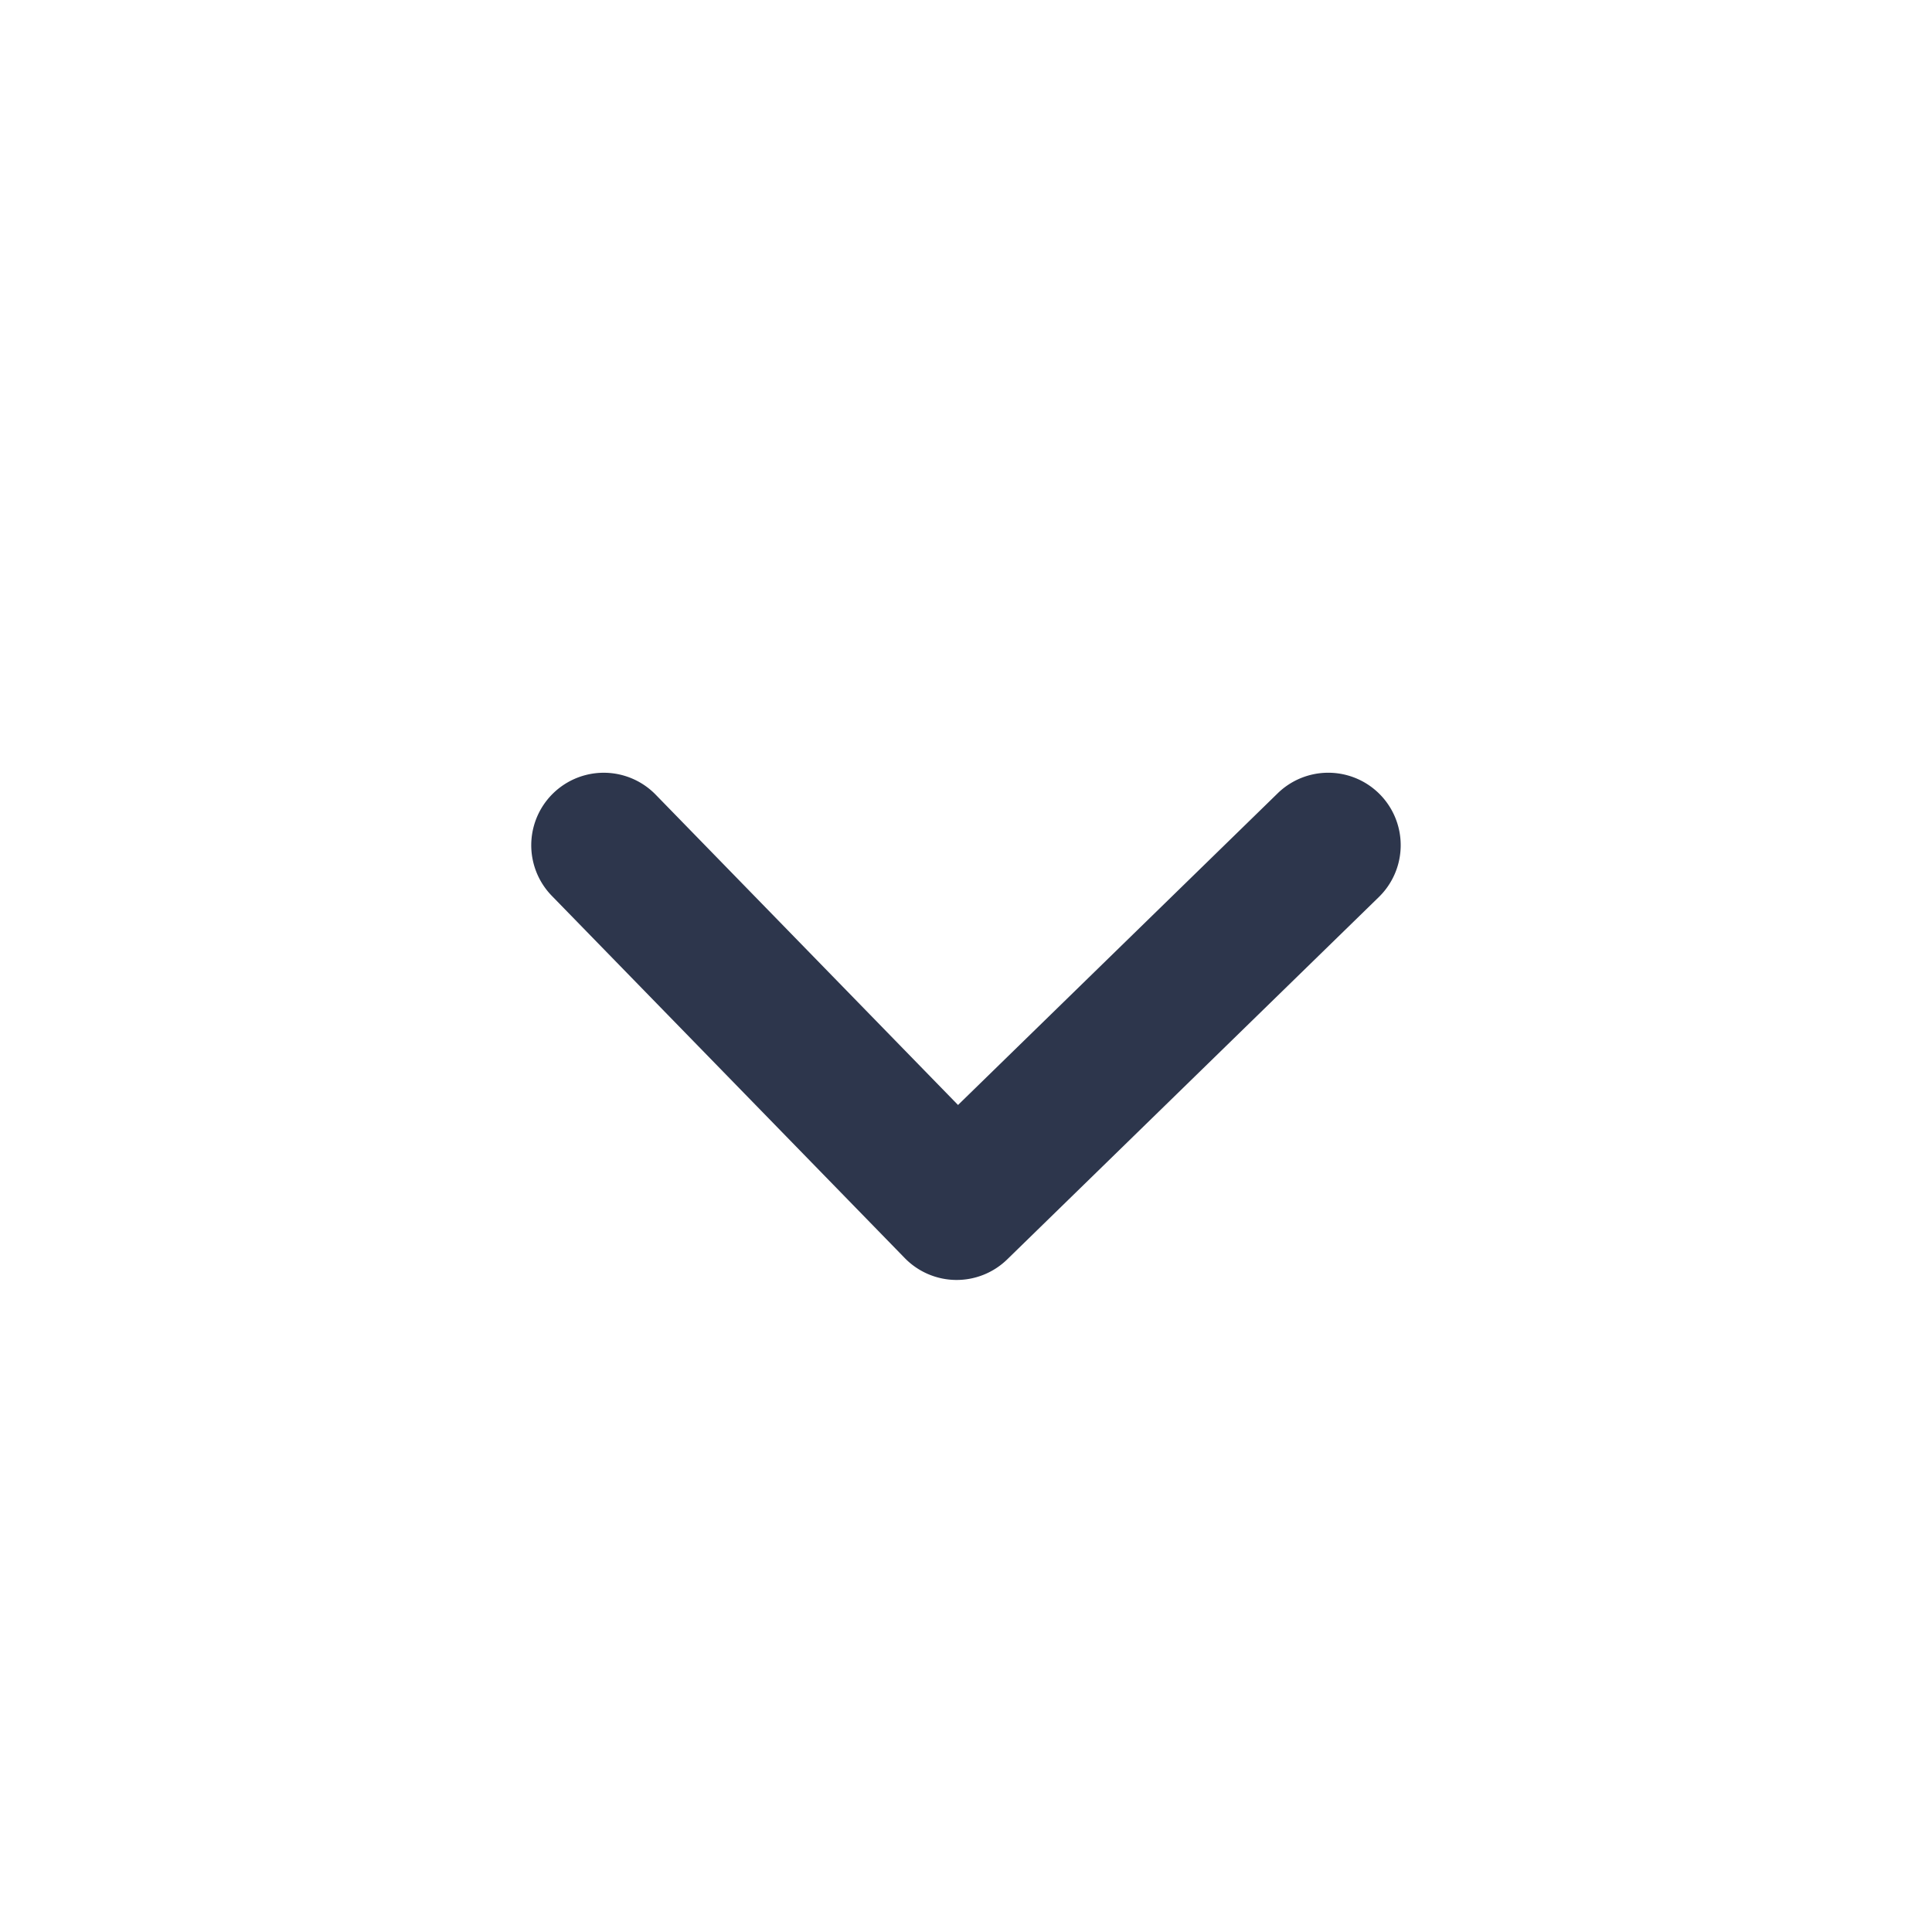 <svg xmlns="http://www.w3.org/2000/svg" width="16" height="16"><path fill="#2D364C" fill-rule="evenodd" d="M5.43 6.581a.6.6 0 00-.86.838l2.923 3a.6.6 0 00.849.01l3.077-3a.6.6 0 00-.838-.859L7.934 9.151 5.43 6.581z"/></svg>